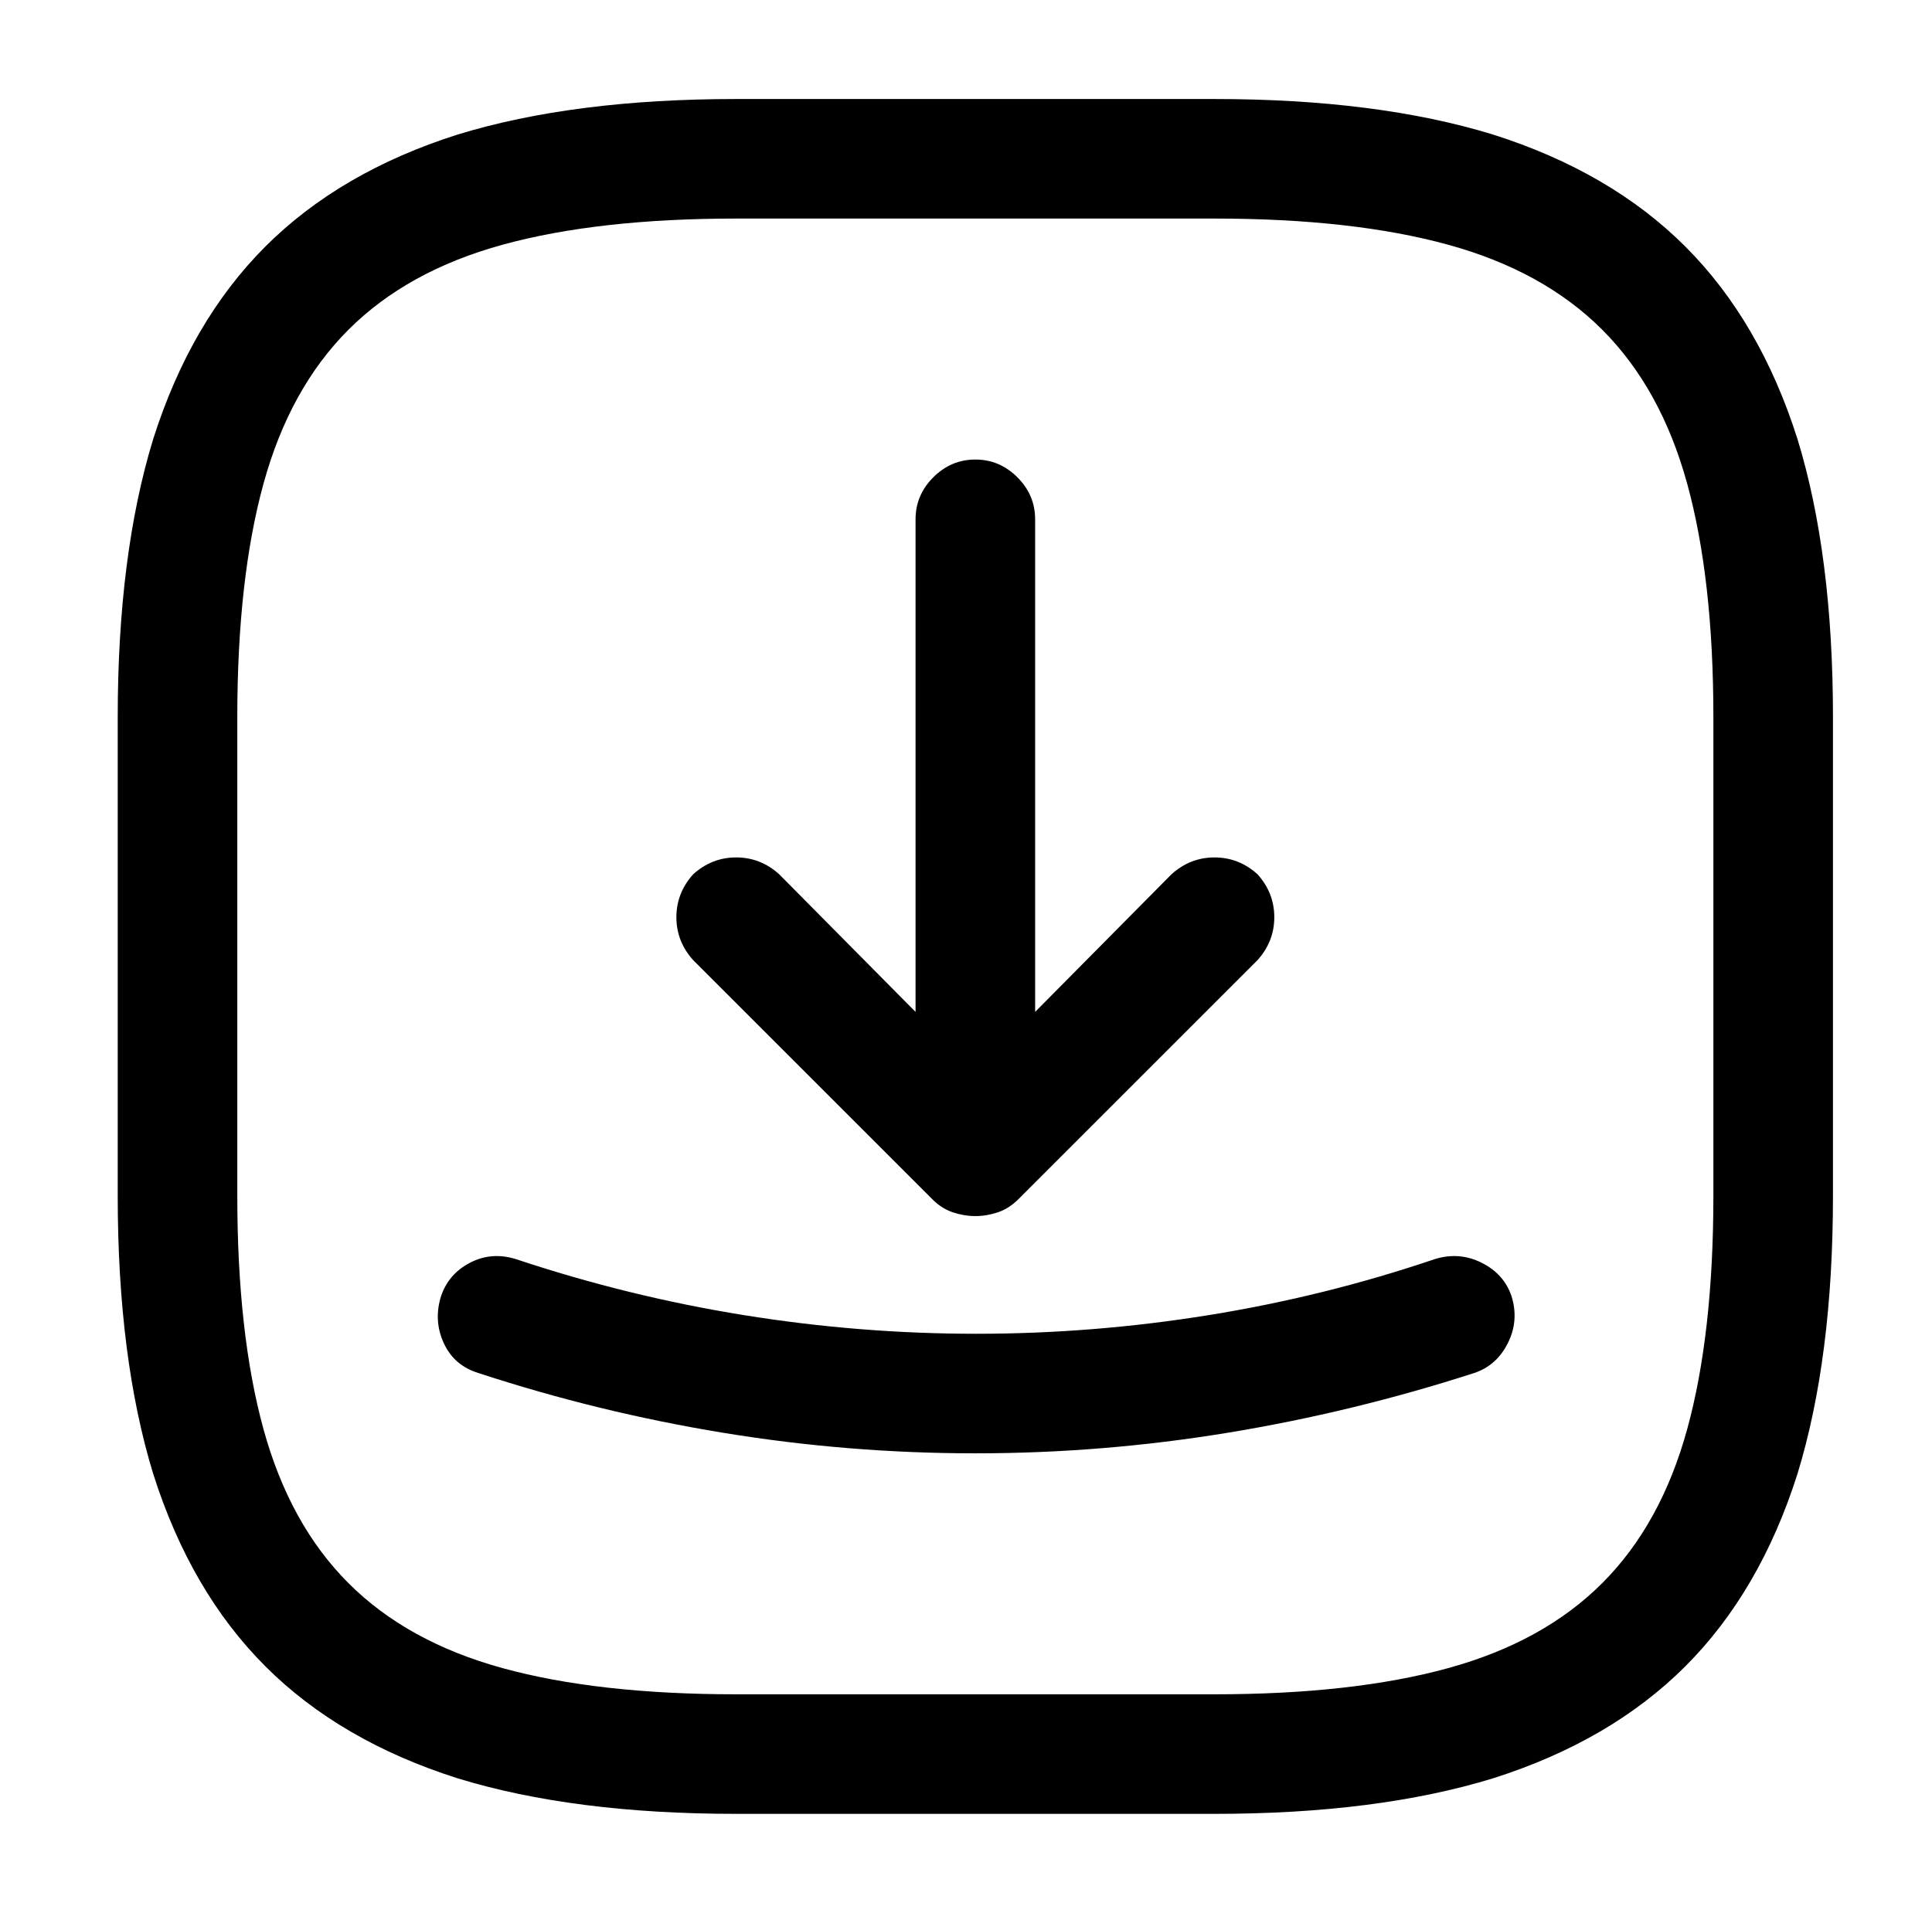 <?xml version="1.0" standalone="no"?>
<!DOCTYPE svg PUBLIC "-//W3C//DTD SVG 1.1//EN" "http://www.w3.org/Graphics/SVG/1.1/DTD/svg11.dtd" >
<svg xmlns="http://www.w3.org/2000/svg" xmlns:xlink="http://www.w3.org/1999/xlink" version="1.1" viewBox="-10 0 1034 1024">
   <path fill="currentColor"
d="M640 971h-256q-87 0 -149 -19q-63 -20 -103 -60t-60 -103q-19 -62 -19 -149v-256q0 -87 19 -149q20 -63 60 -103t103 -60q62 -19 149 -19h256q87 0 149 19q63 20 103 60t60 103q19 62 19 149v256q0 87 -19 149q-20 63 -60 103t-103 60q-62 19 -149 19v0zM384 117
q-74 0 -125 14t-82.5 45.5t-45.5 82.5t-14 125v256q0 74 14 125t45.5 82.5t82.5 45.5t125 14h256q74 0 125 -14t82.5 -45.5t45.5 -82.5t14 -125v-256q0 -74 -14 -125t-45.5 -82.5t-82.5 -45.5t-125 -14h-256v0zM512 651q-6 0 -12 -2t-11 -7l-128 -128q-9 -10 -9 -23t9 -23
q10 -9 23 -9t23 9l105 106l105 -106q10 -9 23 -9t23 9q9 10 9 23t-9 23l-128 128q-5 5 -11 7t-12 2v0zM512 651q-13 0 -22.5 -9.5t-9.5 -22.5v-341q0 -13 9.5 -22.5t22.5 -9.5t22.5 9.5t9.5 22.5v341q0 14 -9.5 23t-22.5 9zM512 778q-68 0 -135 -11t-131 -32
q-13 -4 -18.5 -16t-1.5 -25q4 -12 15.5 -18t24.5 -2q60 20 122 30t124.5 10t124.5 -10t121 -30q13 -4 25 2t16 18q4 13 -2 25t-18 16q-65 21 -132 32t-135 11v0z" />
</svg>
